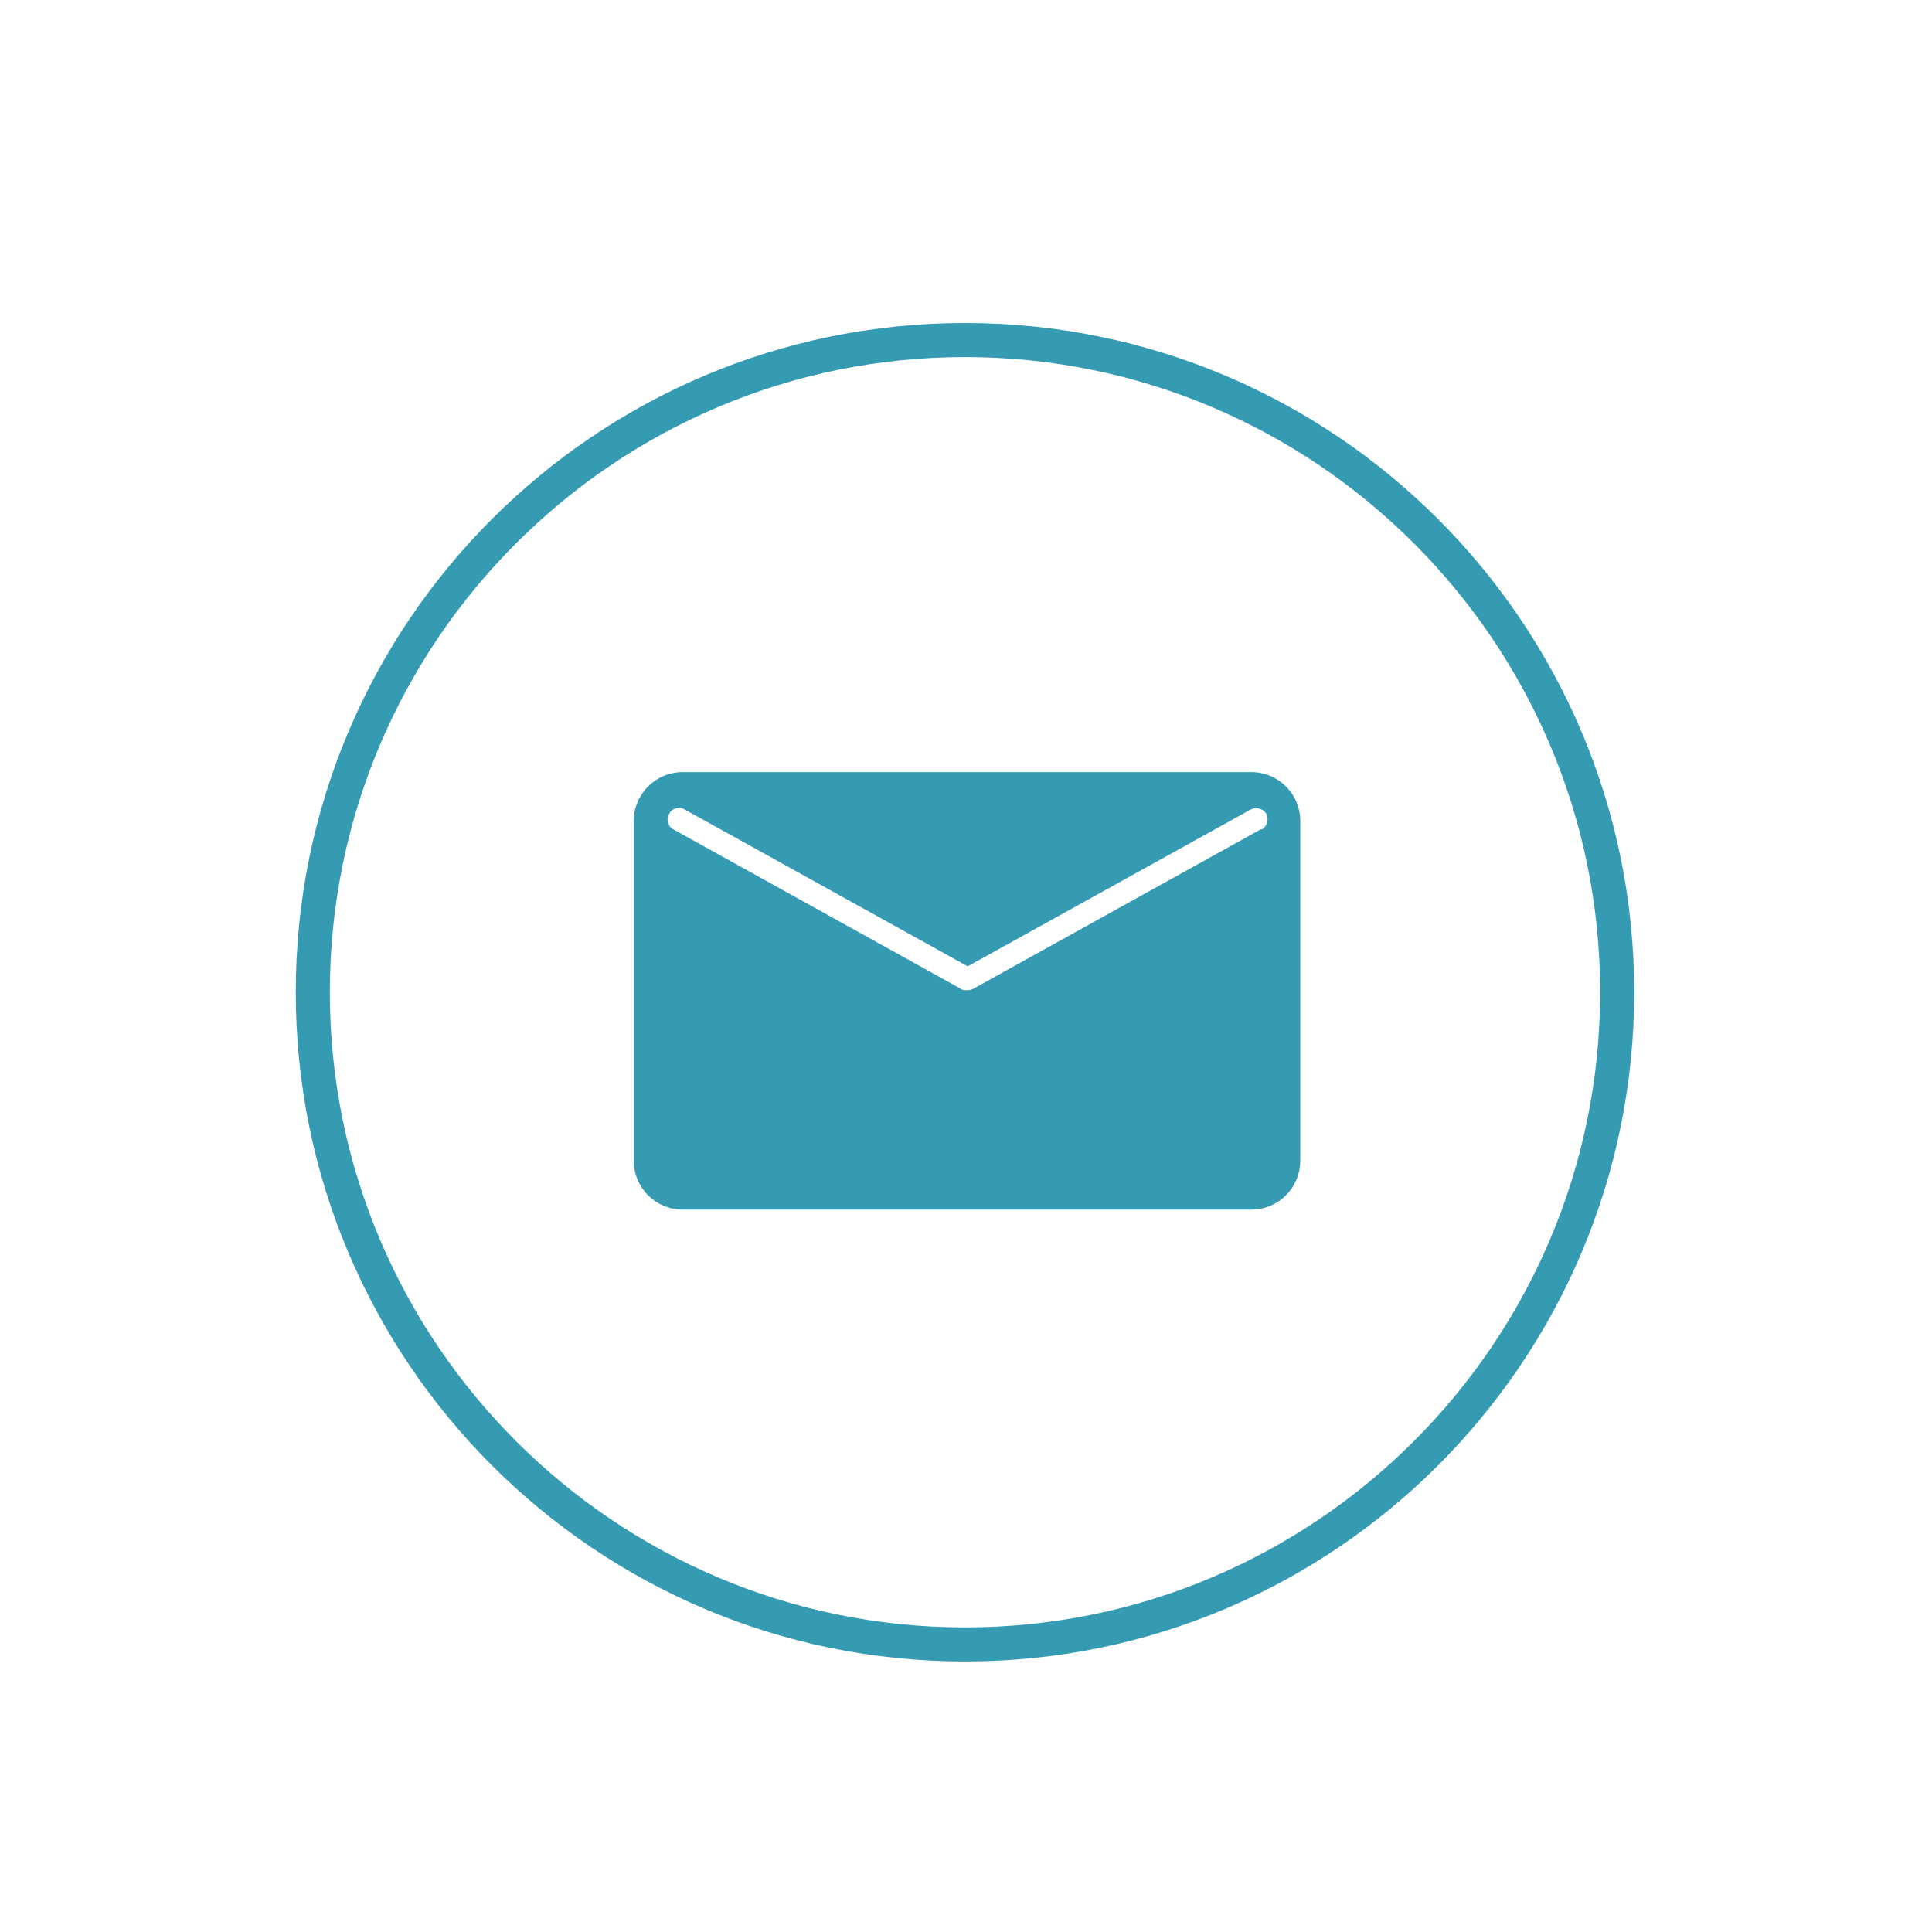 <?xml version="1.0" encoding="UTF-8"?>
<svg id="Layer_1" xmlns="http://www.w3.org/2000/svg" xmlns:xlink="http://www.w3.org/1999/xlink" version="1.1" viewBox="0 0 283.5 283.5">
  <!-- Generator: Adobe Illustrator 29.4.0, SVG Export Plug-In . SVG Version: 2.1.0 Build 152)  -->
  <defs>
    <style>
      .st0 {
        fill: none;
      }

      .st1 {
        fill: #349bb3;
      }

      .st2 {
        clip-path: url(#clippath-1);
      }

      .st3 {
        clip-path: url(#clippath);
      }
    </style>
    <clipPath id="clippath">
      <rect class="st0" x="41" y="44.9" width="201.2" height="201.2"/>
    </clipPath>
    <clipPath id="clippath-1">
      <rect class="st0" x="93" y="113.3" width="97.8" height="64.2"/>
    </clipPath>
  </defs>
  <g class="st3">
    <path class="st1" d="M141.6,52.4c51.4,0,93.2,41.8,93.2,93.2s-41.8,93.2-93.2,93.2-93.2-41.8-93.2-93.2,41.8-93.2,93.2-93.2M141.6,47.4c-54.2,0-98.2,44-98.2,98.2s44,98.2,98.2,98.2,98.2-44,98.2-98.2-44-98.2-98.2-98.2h0Z"/>
    <g class="st2">
      <path class="st1" d="M185,121.7l-42.2,23.4c-.2.1-.5.2-.8.2h-.2c-.3,0-.6,0-.8-.2l-42.2-23.4c-.8-.4-1.1-1.5-.6-2.3.4-.8,1.5-1.1,2.3-.6l41.5,23,41.5-23c.8-.4,1.8-.2,2.3.6.4.8.2,1.8-.6,2.3M183.6,113.3h-83.4c-4,0-7.2,3.2-7.2,7.2v49.8c0,4,3.2,7.2,7.2,7.2h83.4c4,0,7.2-3.2,7.2-7.2v-49.8c0-4-3.2-7.2-7.2-7.2"/>
    </g>
  </g>
</svg>